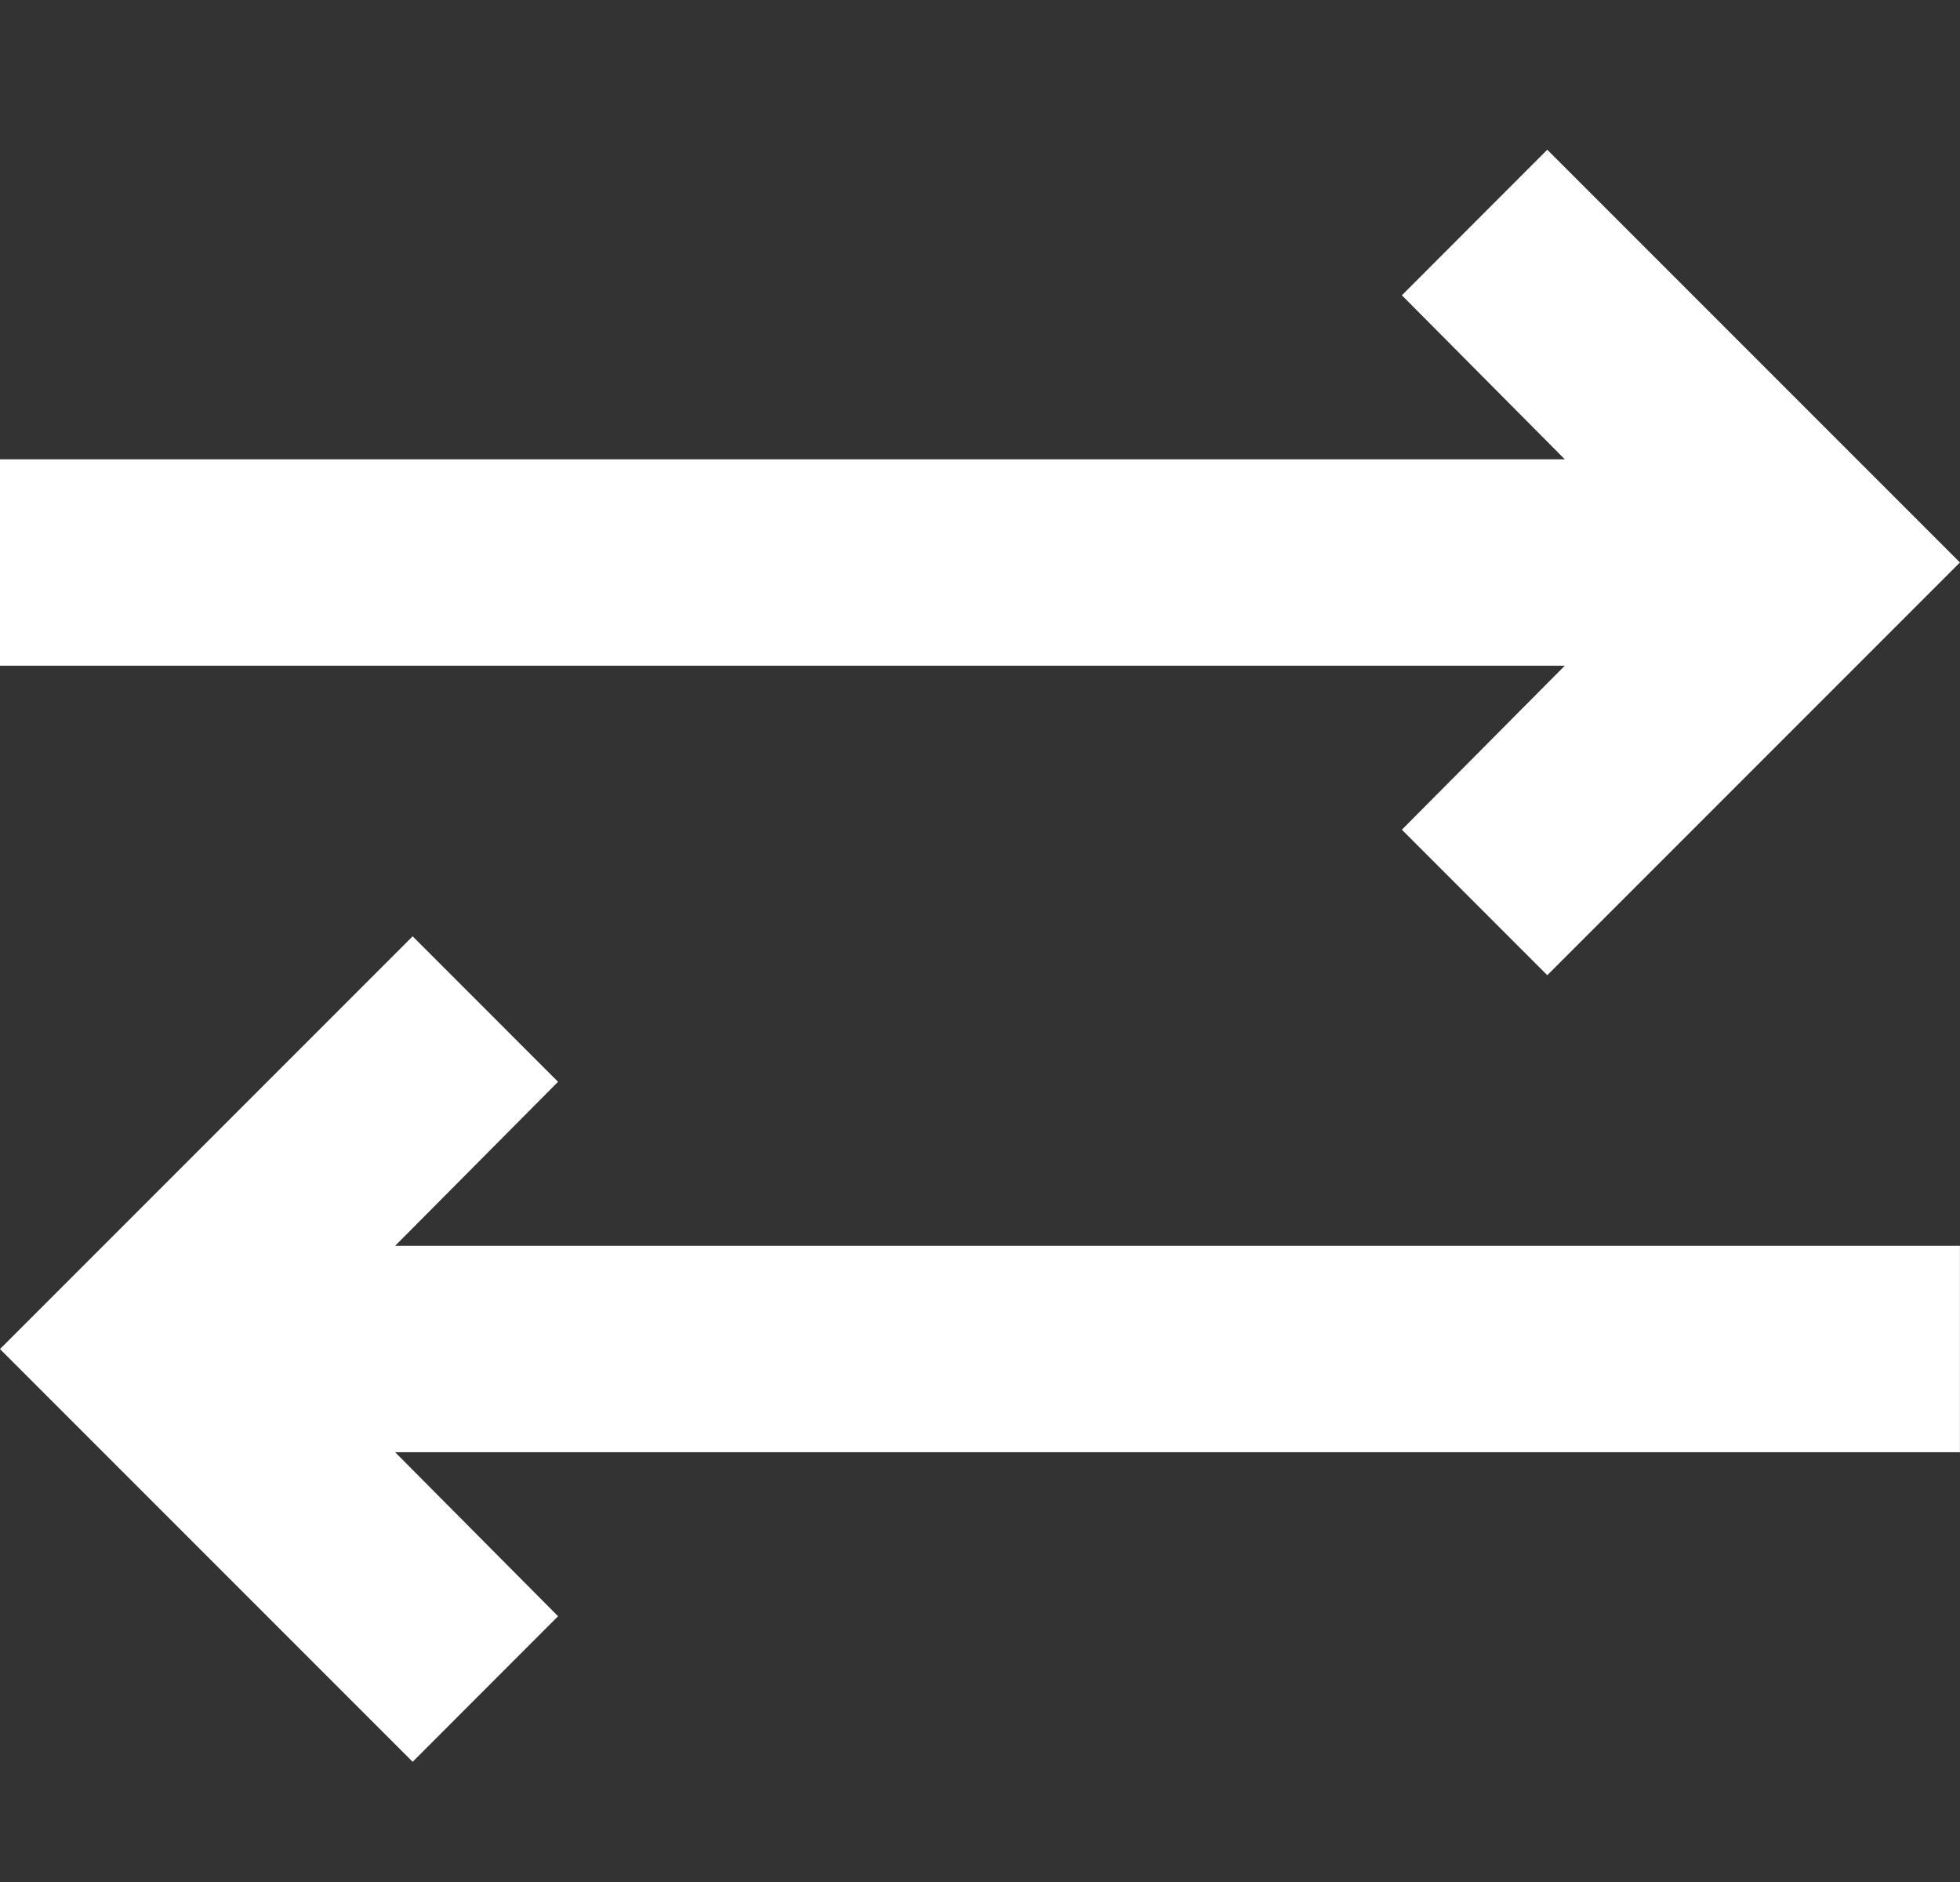 <svg xmlns="http://www.w3.org/2000/svg" width="27.824" height="26.712" viewBox="0 0 27.824 26.712"><rect x="0" y="0" width="27.824" height="26.712" fill="#333333" stroke="none"/><g id="Group_1619" data-name="Group 1619" transform="translate(-778.461 -1026.507)"><g id="Group_1618" data-name="Group 1618"><rect id="Rectangle_1876" data-name="Rectangle 1876" width="26.712" height="26.712" transform="translate(779.573 1026.507)" fill="none"></rect><path id="Path_16168" data-name="Path 16168" d="M9.922,14.065,7.858,12,2,17.858l5.858,5.858L9.922,21.65,7.609,19.322H29.823V16.393H7.609Z" transform="translate(776.461 1027.796)" fill="#fff"></path></g><path id="Path_16169" data-name="Path 16169" d="M7.922,2.065,5.858,0,0,5.858l5.858,5.858L7.922,9.65,5.609,7.322H27.823V4.393H5.609Z" transform="translate(806.284 1040.348) rotate(180)" fill="#fff"></path></g></svg>